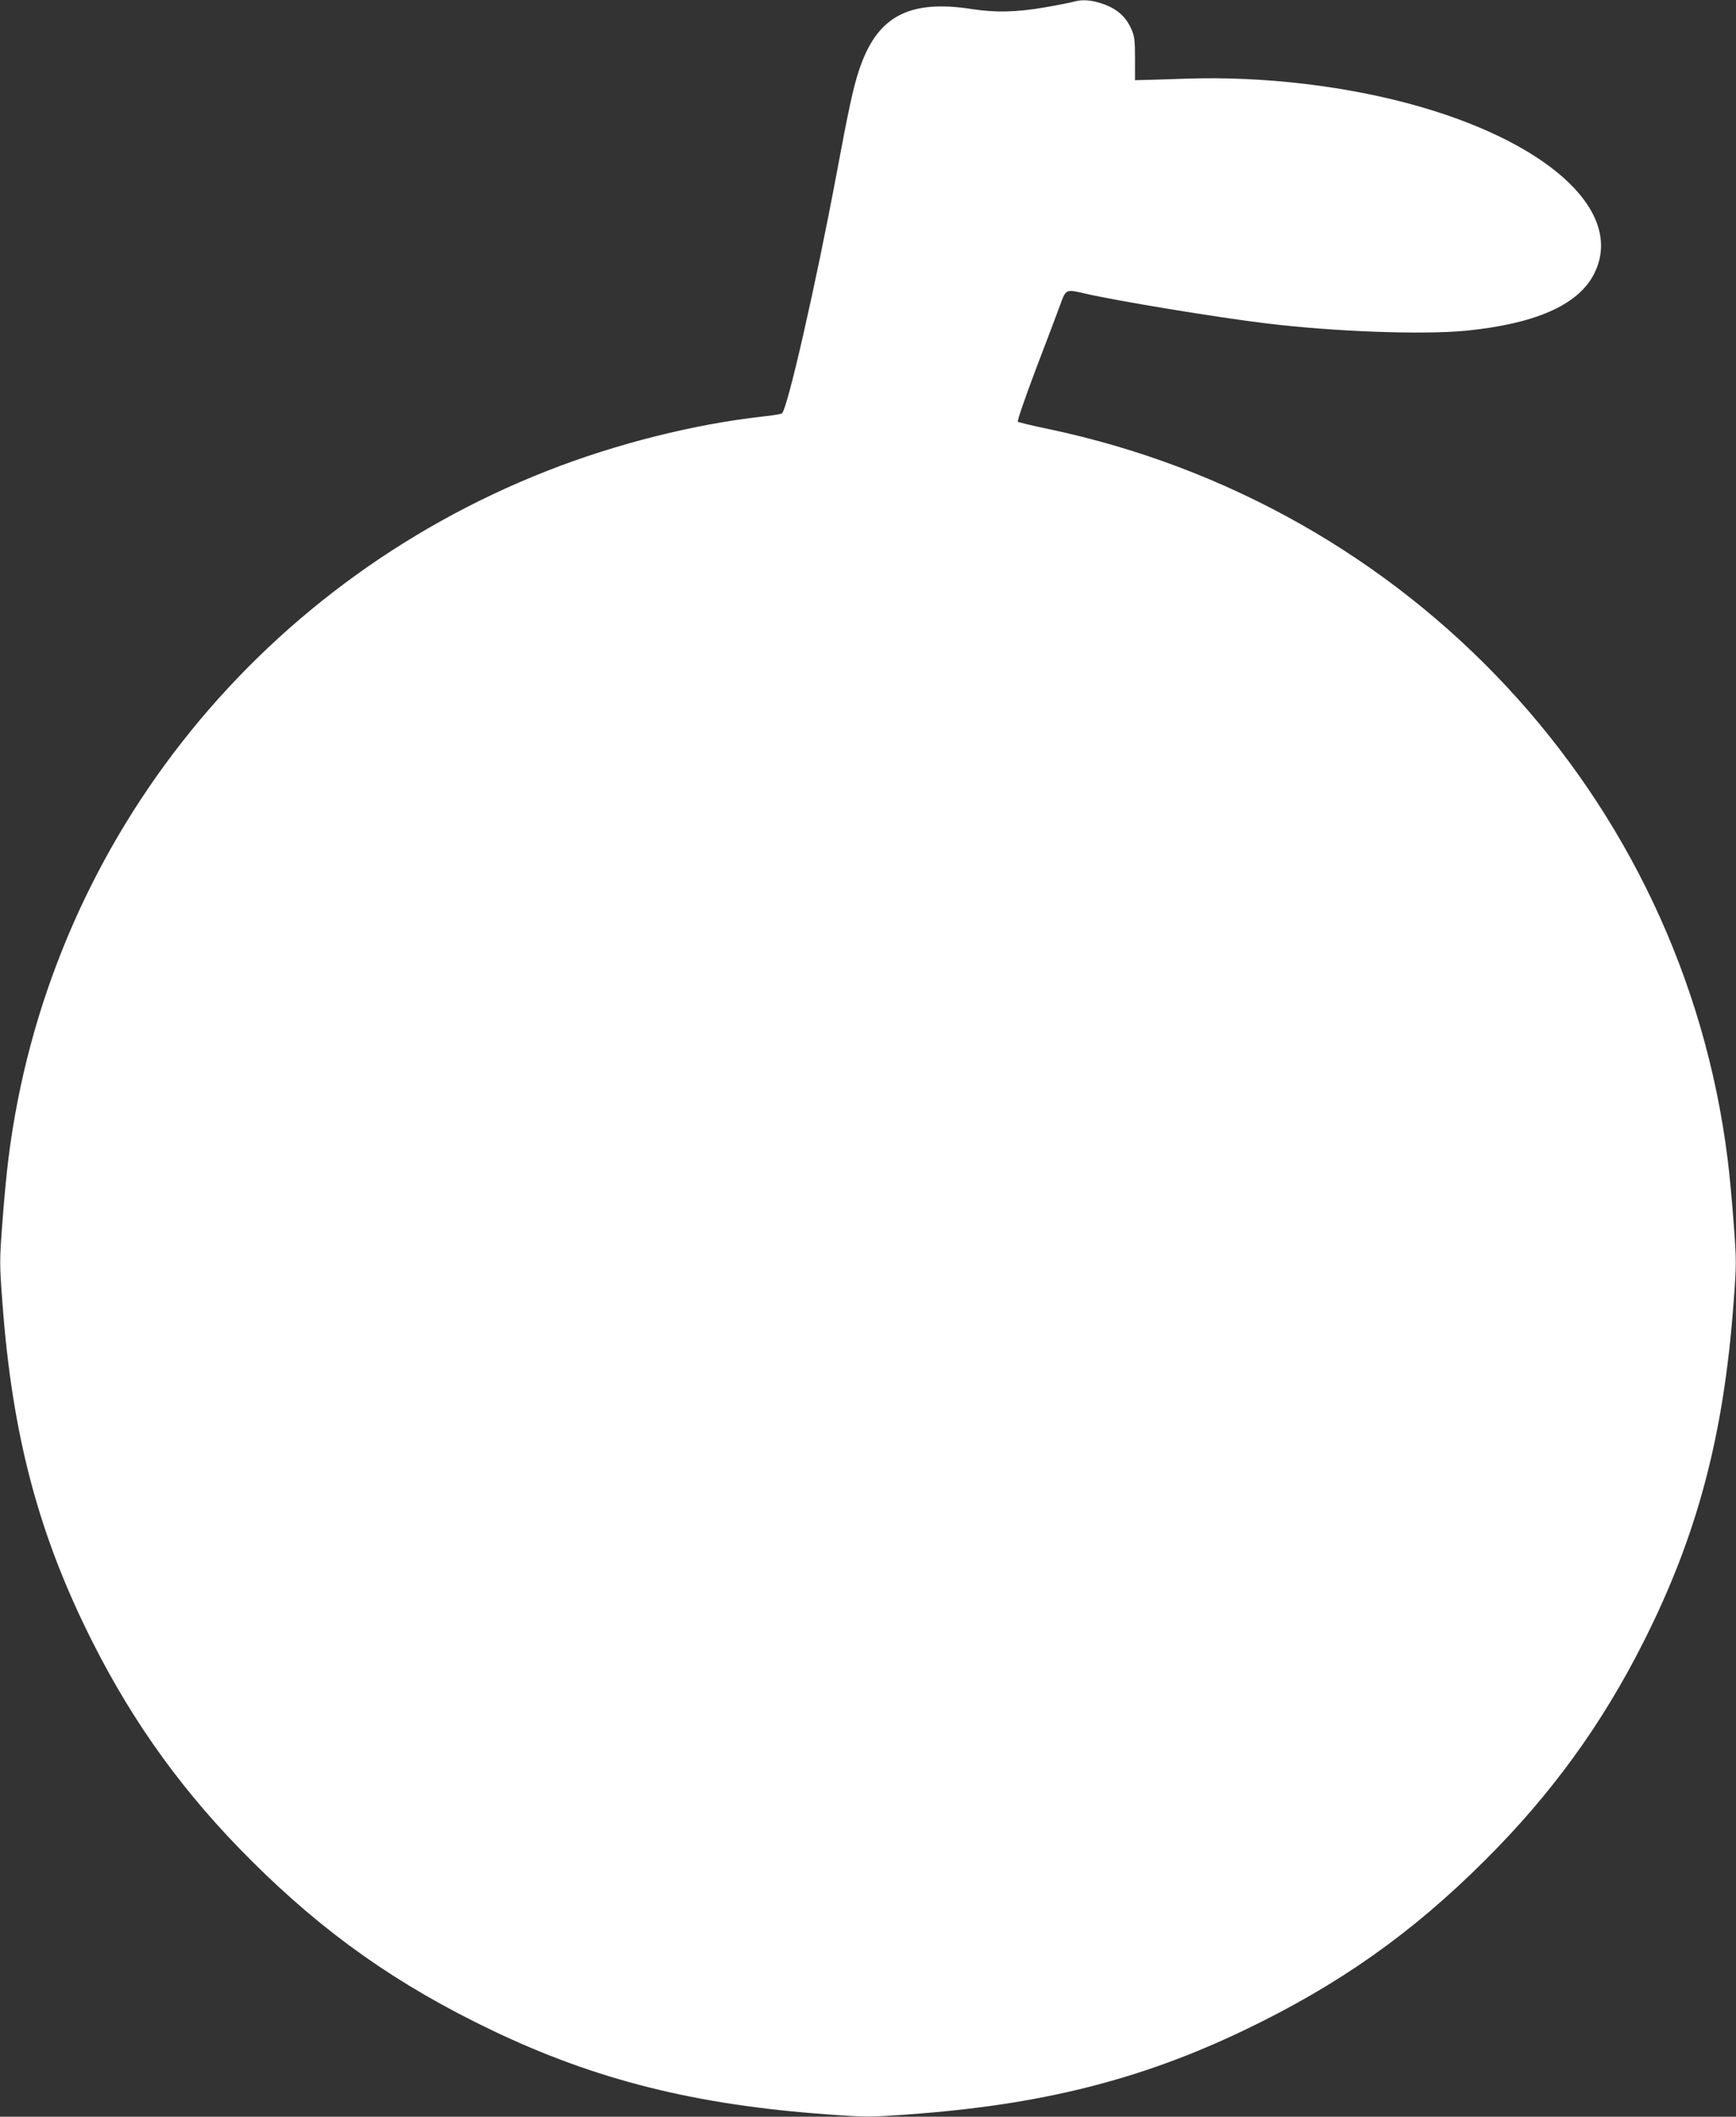 <?xml version="1.0" standalone="no"?>
<!DOCTYPE svg PUBLIC "-//W3C//DTD SVG 20010904//EN"
 "http://www.w3.org/TR/2001/REC-SVG-20010904/DTD/svg10.dtd">
<svg version="1.0" xmlns="http://www.w3.org/2000/svg"
 width="1050pt" height="1280pt" viewBox="0 0 1050 1280"
 preserveAspectRatio="xMidYMid meet">
<rect x="0" y="0" width="1050" height="1280" fill="#333333" stroke="none"/>
<g transform="translate(0,1280) scale(0.1,-0.1)"
fill="#ffffff" stroke="none">
<path d="M6495 12790 c-16 -5 -97 -21 -178 -35 -170 -29 -296 -32 -437 -10
-386 60 -578 -45 -685 -372 -35 -105 -63 -237 -135 -623 -127 -678 -299 -1431
-331 -1450 -6 -4 -59 -13 -118 -19 -412 -46 -883 -164 -1301 -328 -1779 -699
-3025 -2288 -3259 -4159 -11 -88 -28 -264 -37 -393 -17 -222 -17 -246 0 -470
59 -809 219 -1414 546 -2061 251 -498 558 -921 959 -1320 443 -442 884 -753
1456 -1027 629 -301 1232 -452 2033 -509 230 -17 254 -17 485 0 800 57 1403
208 2032 509 572 274 1013 585 1456 1027 401 399 708 822 959 1320 327 647
487 1252 546 2061 17 224 17 248 0 470 -9 129 -26 305 -37 393 -274 2186
-1917 3951 -4109 4412 -96 20 -179 40 -184 44 -4 5 45 147 109 317 65 169 131
345 148 391 34 94 34 94 149 67 194 -45 797 -144 1092 -180 417 -51 947 -70
1211 -45 416 41 675 153 773 337 193 363 -238 782 -1043 1016 -434 126 -951
188 -1430 171 -121 -4 -238 -8 -260 -8 l-40 -1 0 130 c0 114 -3 136 -23 181
-33 73 -84 119 -167 149 -71 25 -126 30 -180 15z"/>
</g>
</svg>
